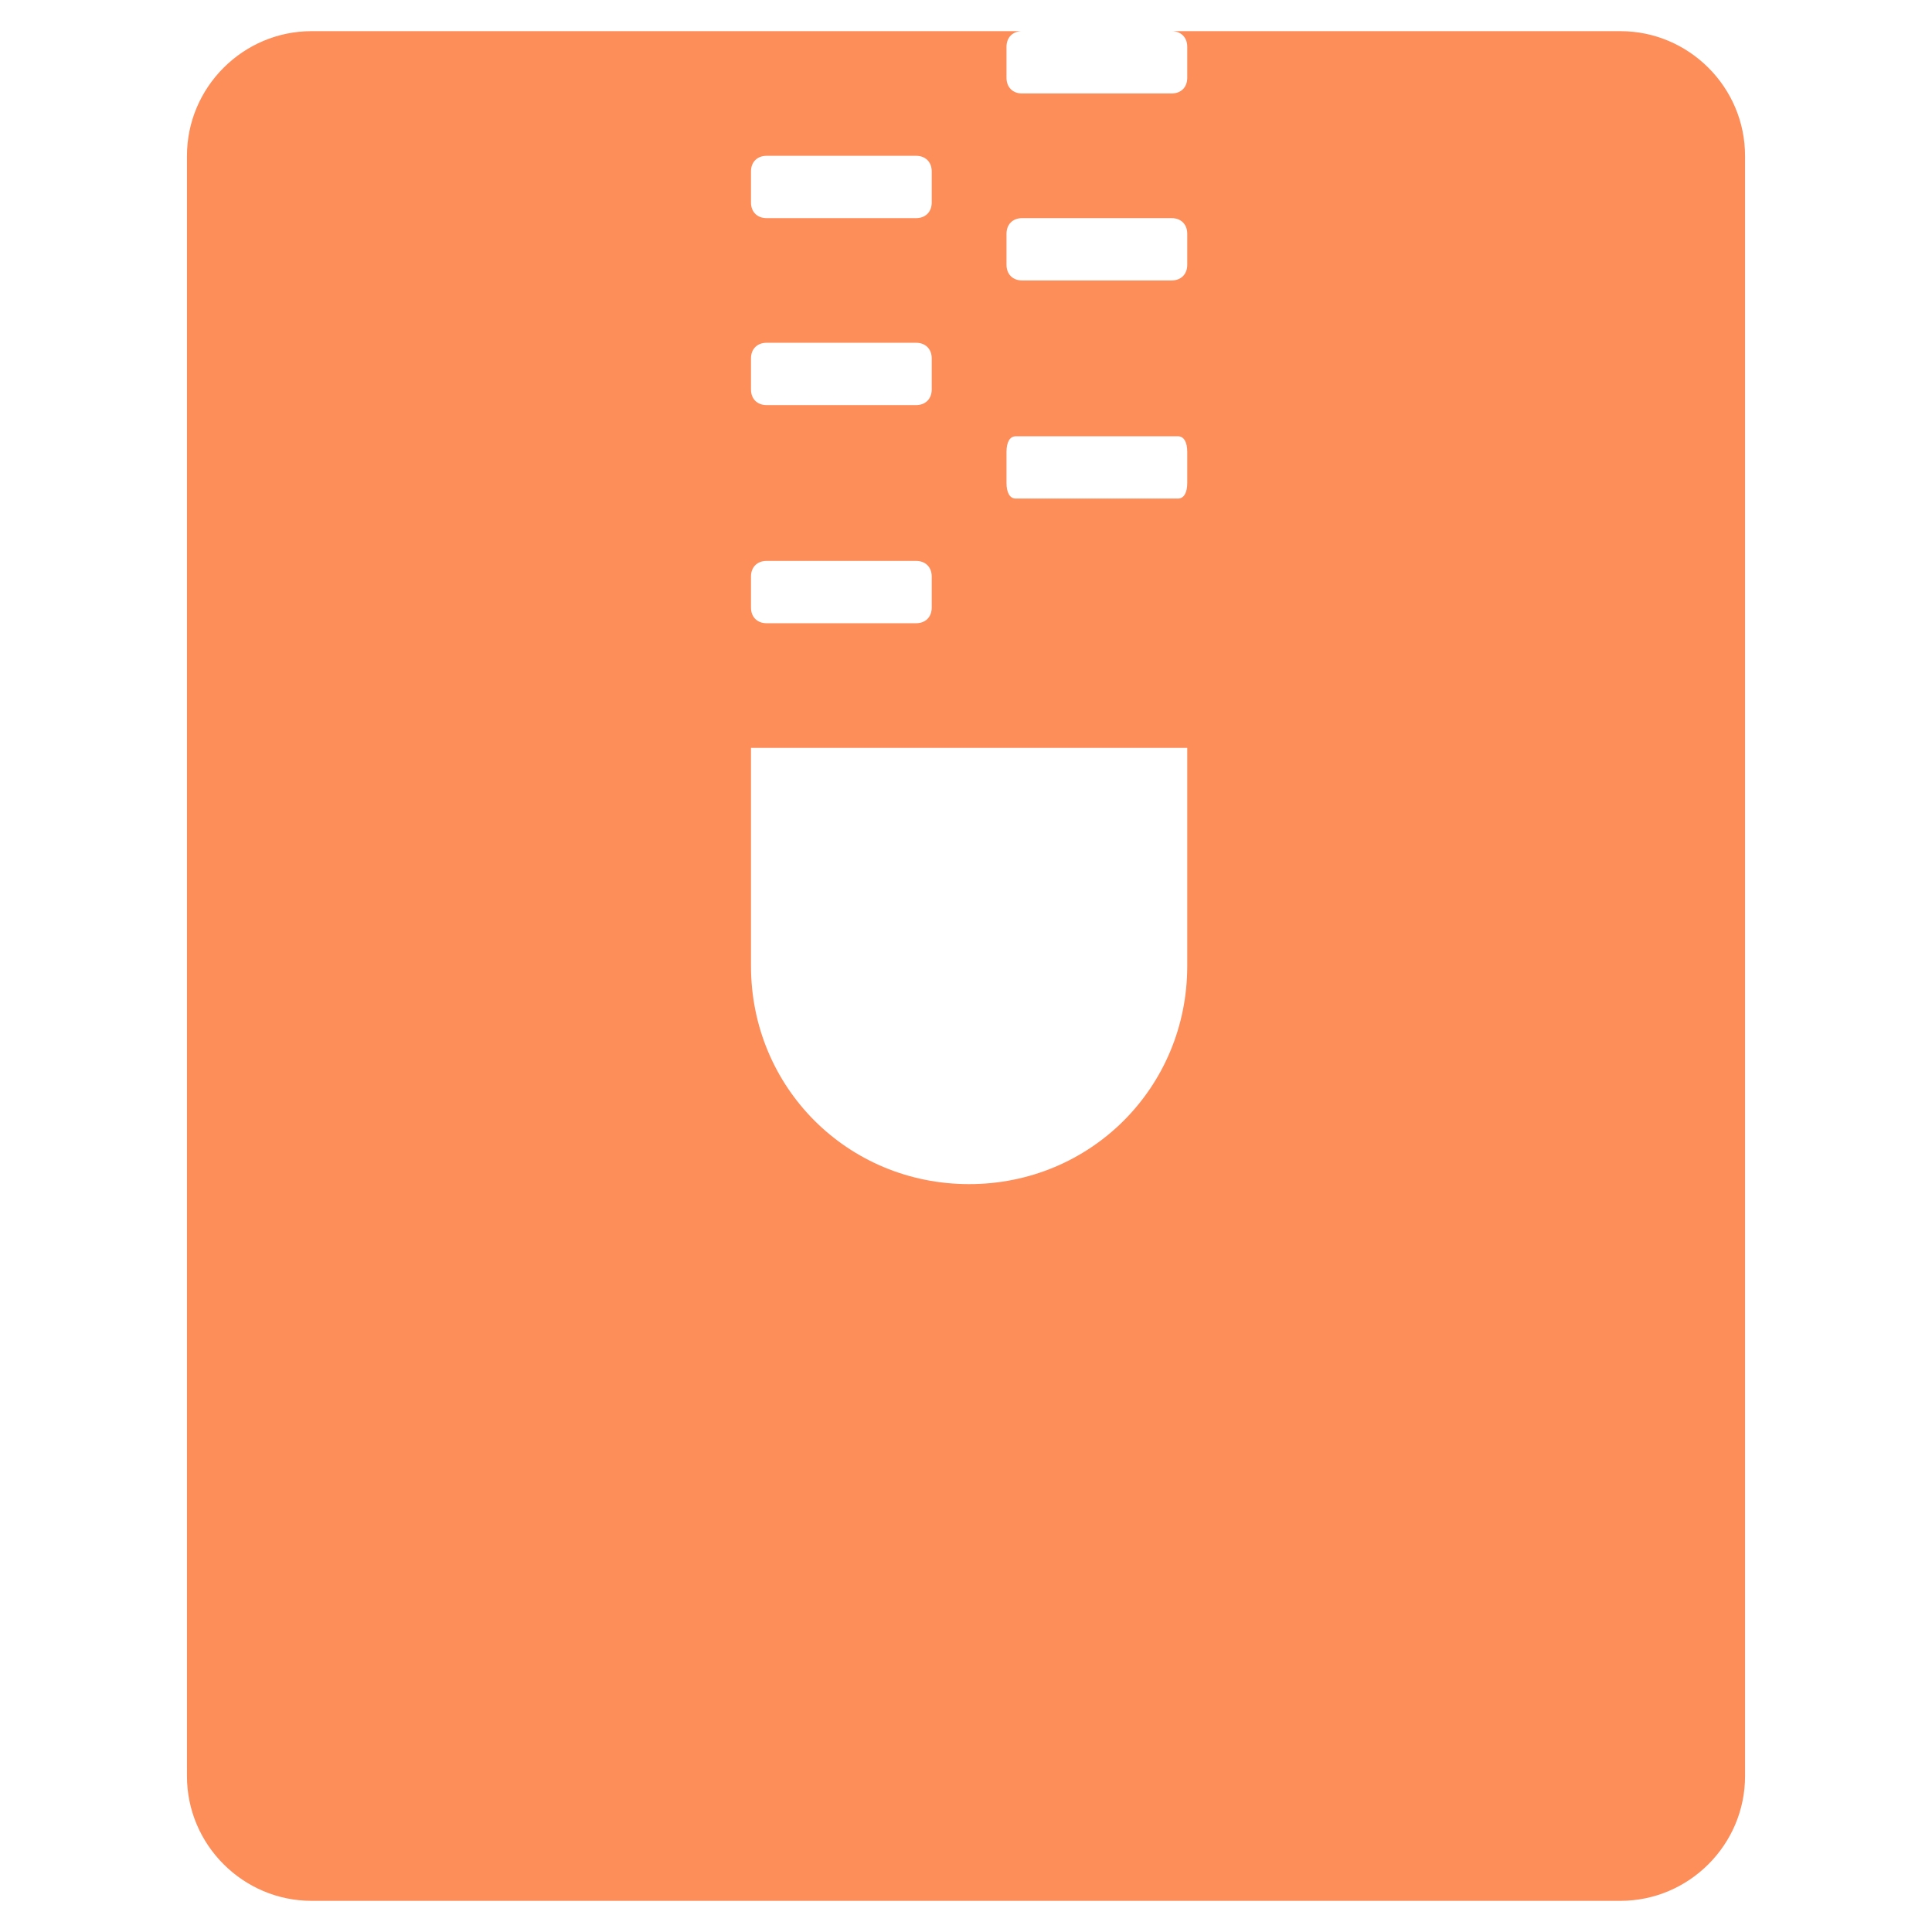 <svg t="1643431691546" class="icon" viewBox="0 0 1024 1024" version="1.1" xmlns="http://www.w3.org/2000/svg" p-id="1882" width="200" height="200">
    <path d="M858.839 16.516H621.006c4.955 0 8.258 3.303 8.258 8.258v16.516c0 4.955-3.303 8.258-8.258 8.258h-79.277c-4.955 0-8.258-3.303-8.258-8.258v-16.516c0-4.955 3.303-8.258 8.258-8.258H165.161C128.826 16.516 99.097 46.245 99.097 82.581v858.839c0 36.335 29.729 66.065 66.065 66.065h693.677c36.335 0 66.065-29.729 66.065-66.065V82.581c0-36.335-29.729-66.065-66.065-66.065zM398.039 90.839c0-4.955 3.303-8.258 8.258-8.258h79.277c4.955 0 8.258 3.303 8.258 8.258v16.516c0 4.955-3.303 8.258-8.258 8.258h-79.277c-4.955 0-8.258-3.303-8.258-8.258v-16.516z m0 99.097c0-4.955 3.303-8.258 8.258-8.258h79.277c4.955 0 8.258 3.303 8.258 8.258v16.516c0 4.955-3.303 8.258-8.258 8.258h-79.277c-4.955 0-8.258-3.303-8.258-8.258v-16.516z m0 115.613c0-4.955 3.303-8.258 8.258-8.258h79.277c4.955 0 8.258 3.303 8.258 8.258v16.516c0 4.955-3.303 8.258-8.258 8.258h-79.277c-4.955 0-8.258-3.303-8.258-8.258v-16.516z m231.226 206.452c0 64.413-51.2 115.613-115.613 115.613s-115.613-51.2-115.613-115.613v-115.613h231.226v115.613z m0-256c0 4.955-1.652 8.258-4.955 8.258h-85.884c-3.303 0-4.955-3.303-4.955-8.258v-16.516c0-4.955 1.652-8.258 4.955-8.258h85.884c3.303 0 4.955 3.303 4.955 8.258v16.516z m0-115.613c0 4.955-3.303 8.258-8.258 8.258h-79.277c-4.955 0-8.258-3.303-8.258-8.258v-16.516c0-4.955 3.303-8.258 8.258-8.258h79.277c4.955 0 8.258 3.303 8.258 8.258v16.516z" fill="#FD8D59" p-id="1883"></path>
</svg>

